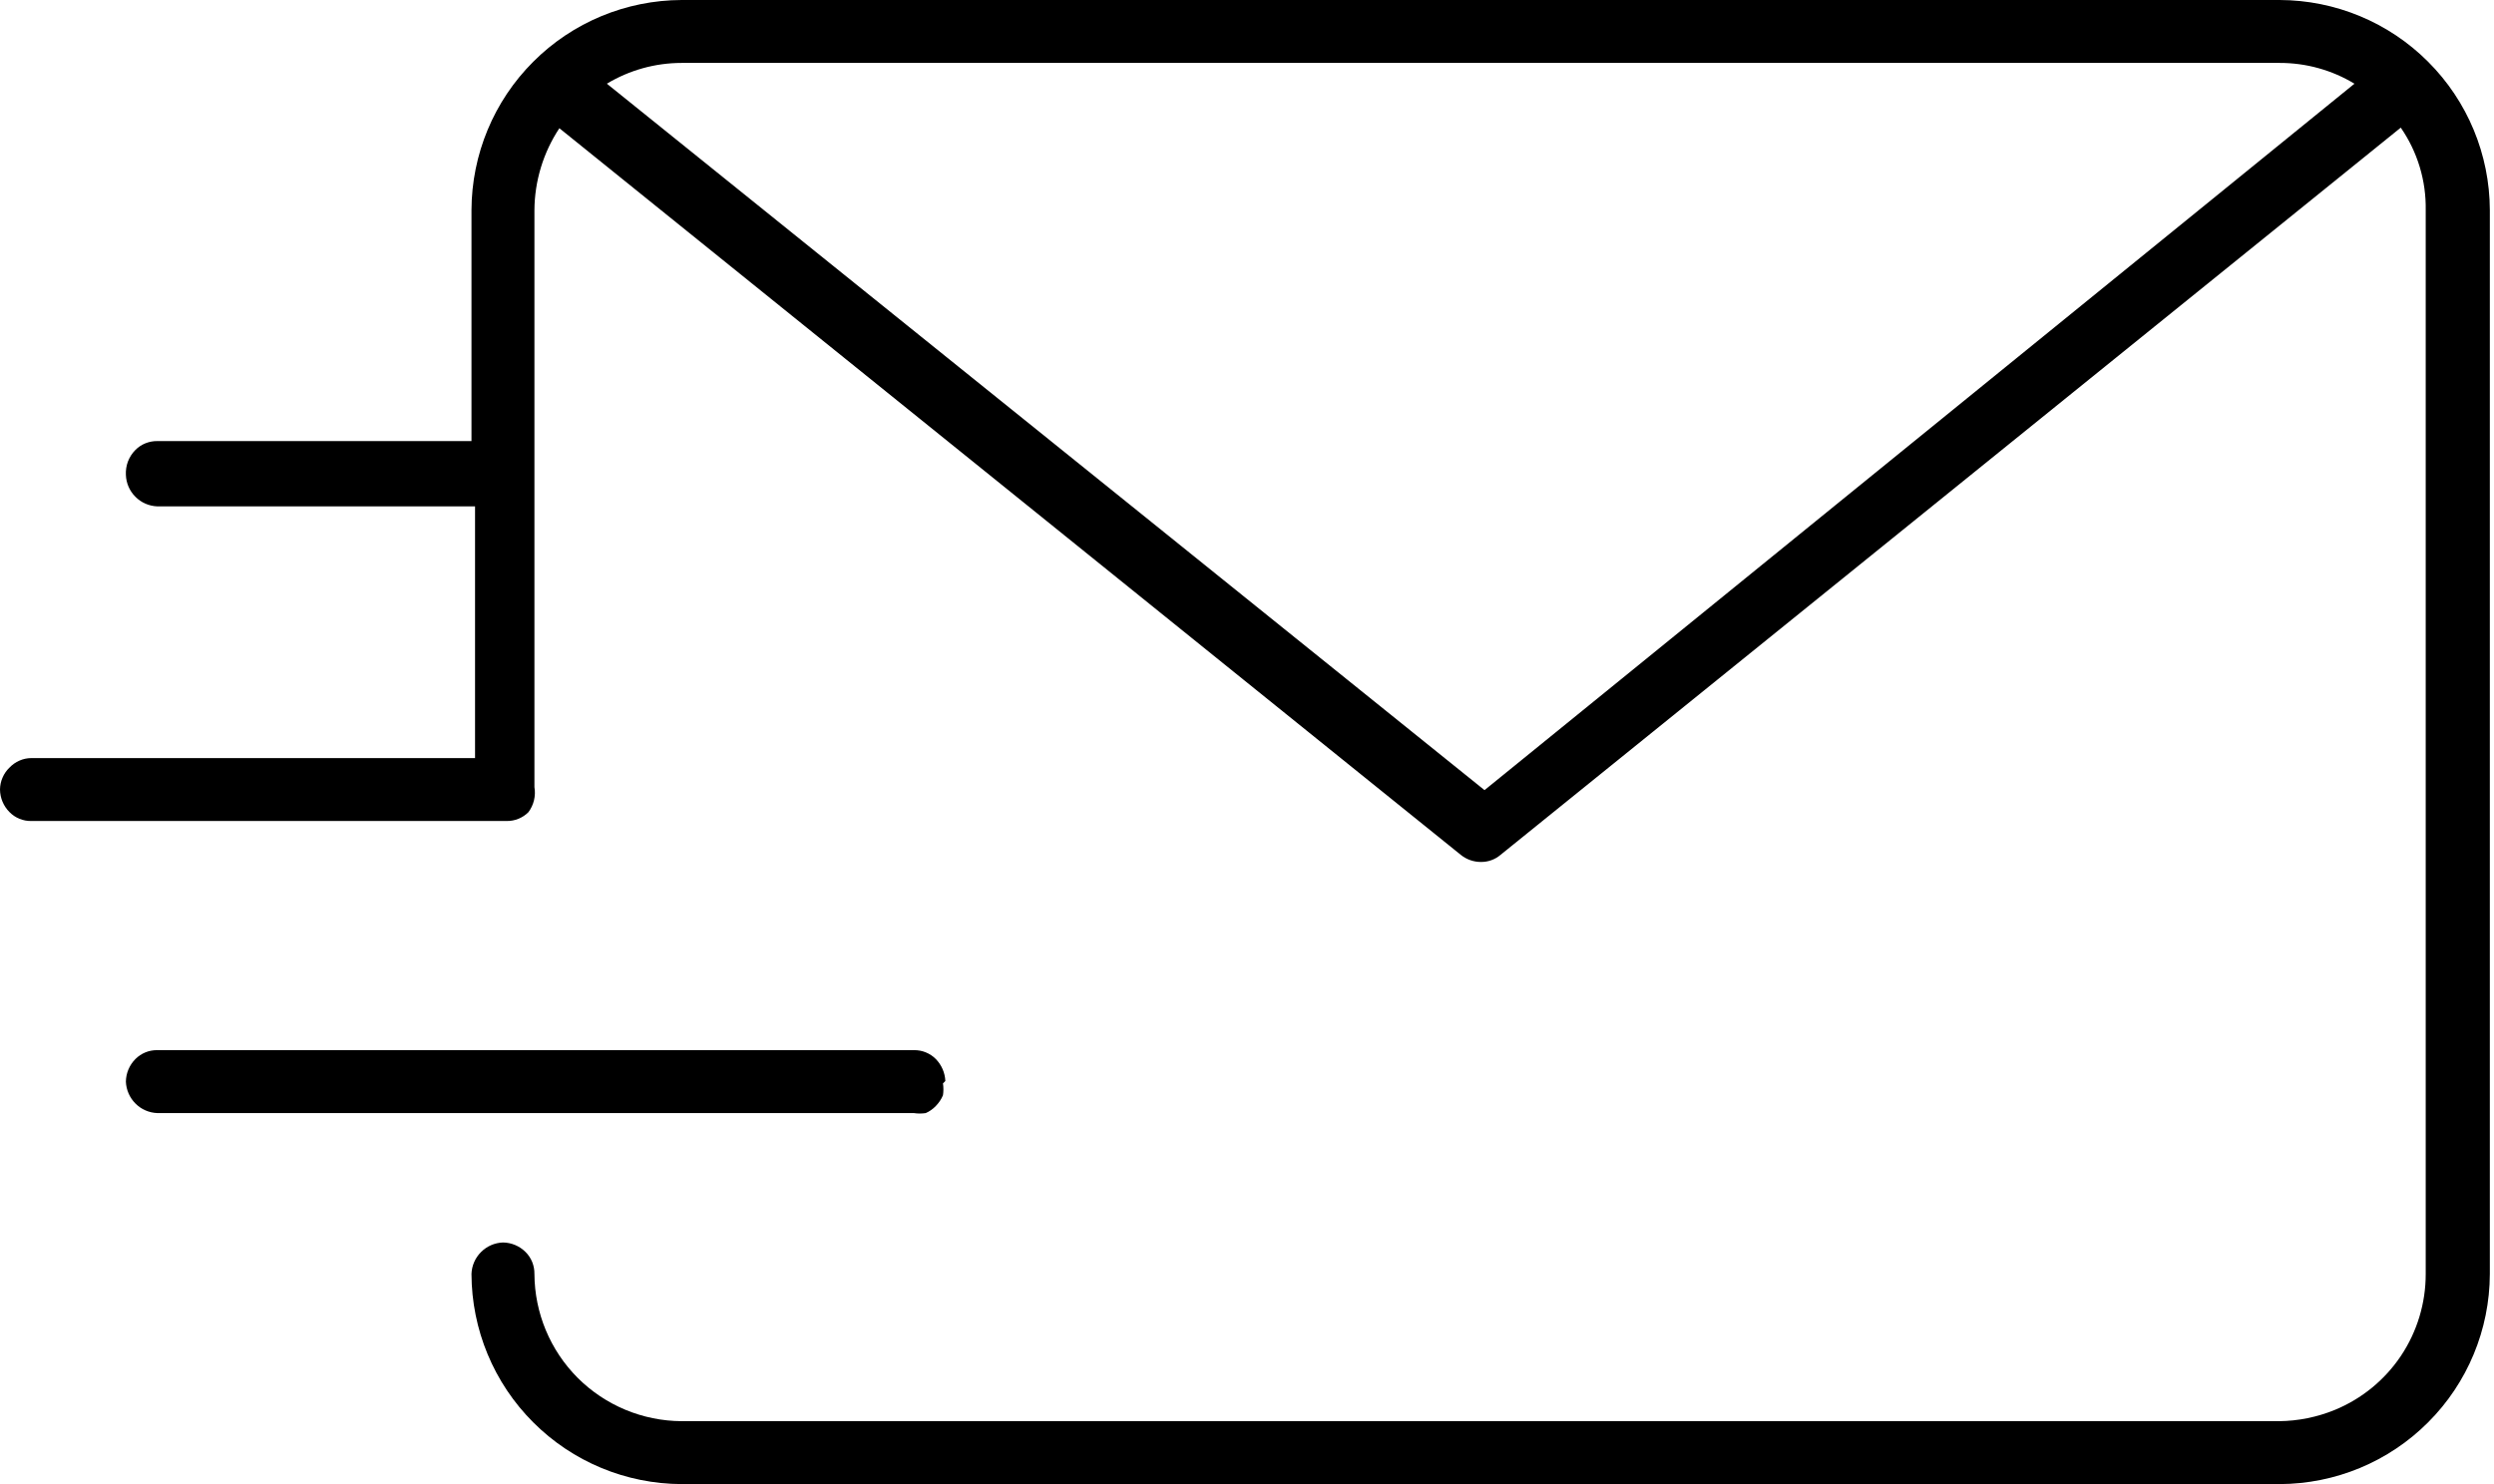 <svg width="42" height="25" viewBox="0 0 42 25" fill="none" xmlns="http://www.w3.org/2000/svg">
<path d="M38.39 0H11.48C10.542 0.003 9.643 0.376 8.98 1.04C8.316 1.703 7.943 2.602 7.94 3.54V7.43H2.65C2.581 7.429 2.513 7.442 2.45 7.467C2.386 7.493 2.328 7.531 2.28 7.58C2.225 7.635 2.183 7.701 2.155 7.773C2.128 7.845 2.116 7.923 2.12 8C2.125 8.139 2.182 8.271 2.281 8.369C2.379 8.468 2.511 8.525 2.65 8.53H8V12.77H0.53C0.461 12.77 0.392 12.784 0.329 12.812C0.265 12.839 0.208 12.88 0.16 12.93C0.11 12.978 0.07 13.035 0.043 13.099C0.015 13.162 0.001 13.231 0 13.3C0.002 13.443 0.059 13.579 0.16 13.68C0.208 13.729 0.266 13.768 0.329 13.793C0.393 13.819 0.461 13.832 0.53 13.83H8.53C8.599 13.831 8.667 13.819 8.73 13.793C8.794 13.767 8.852 13.729 8.9 13.68C8.944 13.62 8.976 13.552 8.993 13.48C9.01 13.408 9.013 13.333 9 13.26V3.54C9.003 3.049 9.149 2.569 9.42 2.16L24.6 14.4C24.696 14.478 24.816 14.52 24.94 14.52C25.061 14.521 25.178 14.479 25.27 14.4L40.43 2.15C40.712 2.558 40.859 3.044 40.85 3.54V21.46C40.851 21.951 40.706 22.43 40.434 22.838C40.161 23.246 39.774 23.563 39.32 23.75C39.022 23.872 38.703 23.937 38.38 23.94H11.48C10.823 23.937 10.194 23.675 9.729 23.211C9.265 22.746 9.003 22.117 9 21.46C9.001 21.391 8.988 21.323 8.963 21.26C8.937 21.196 8.899 21.138 8.85 21.09C8.749 20.989 8.613 20.932 8.47 20.93C8.331 20.935 8.199 20.992 8.101 21.091C8.002 21.189 7.945 21.321 7.94 21.46C7.943 22.398 8.316 23.297 8.98 23.96C9.643 24.624 10.542 24.997 11.48 25H38.39C39.328 24.997 40.227 24.624 40.89 23.96C41.554 23.297 41.927 22.398 41.93 21.46V3.54C41.927 2.602 41.554 1.703 40.89 1.04C40.227 0.376 39.328 0.003 38.39 0ZM25 13.31L10.22 1.41C10.6 1.181 11.036 1.06 11.48 1.06H38.39C38.834 1.059 39.27 1.18 39.65 1.41L25 13.31Z" fill="black"/>
<path d="M15.92 18.21C15.914 18.071 15.857 17.94 15.76 17.84C15.712 17.791 15.654 17.753 15.59 17.727C15.527 17.701 15.459 17.689 15.39 17.69H2.65C2.582 17.689 2.513 17.701 2.45 17.727C2.386 17.753 2.329 17.791 2.28 17.84C2.18 17.941 2.122 18.077 2.12 18.22C2.125 18.359 2.183 18.491 2.281 18.589C2.379 18.688 2.511 18.745 2.65 18.75H15.39C15.456 18.76 15.524 18.76 15.59 18.75C15.654 18.722 15.712 18.681 15.76 18.63C15.811 18.578 15.852 18.517 15.88 18.45C15.89 18.384 15.89 18.316 15.88 18.25L15.92 18.21Z" fill="black"/>
</svg>
